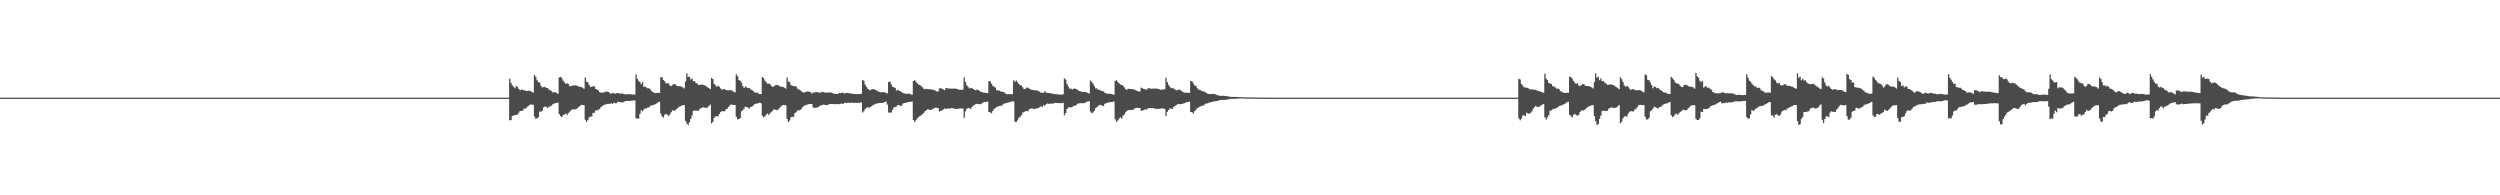<?xml version="1.0" encoding="UTF-8"?>
<svg xmlns="http://www.w3.org/2000/svg" width="1920" height="150">
  <path d="M0 74.999h1v1.000H0zM1 75.000h1v1.000H1zM2 75.000h1v1.000H2zM3 75.000h1v1.000H3zM4 75.000h1v1.000H4zM5 75.000h1v1.000H5zM6 75.000h1v1.000H6zM7 75.000h1v1.000H7zM8 75.000h1v1.000H8zM9 75.000h1v1.000H9zM10 75.000h1v1.000H10zM11 75.000h1v1.000H11zM12 75.000h1v1.000H12zM13 75.000h1v1.000H13zM14 75.000h1v1.000H14zM15 75.000h1v1.000H15zM16 75.000h1v1.000H16zM17 75.000h1v1.000H17zM18 75.000h1v1.000H18zM19 75.000h1v1.000H19zM20 75.000h1v1.000H20zM21 75.000h1v1.000H21zM22 75.000h1v1.000H22zM23 75.000h1v1.000H23zM24 75.000h1v1.000H24zM25 75.000h1v1.000H25zM26 75.000h1v1.000H26zM27 75.000h1v1.000H27zM28 75.000h1v1.000H28zM29 75.000h1v1.000H29zM30 75.000h1v1.000H30zM31 75.000h1v1.000H31zM32 75.000h1v1.000H32zM33 75.000h1v1.000H33zM34 75.000h1v1.000H34zM35 75.000h1v1.000H35zM36 75.000h1v1.000H36zM37 75.000h1v1.000H37zM38 75.000h1v1.000H38zM39 75.000h1v1.000H39zM40 75.000h1v1.000H40zM41 75.000h1v1.000H41zM42 75.000h1v1.000H42zM43 75.000h1v1.000H43zM44 75.000h1v1.000H44zM45 75.000h1v1.000H45zM46 75.000h1v1.000H46zM47 75.000h1v1.000H47zM48 75.000h1v1.000H48zM49 75.000h1v1.000H49zM50 75.000h1v1.000H50zM51 75.000h1v1.000H51zM52 75.000h1v1.000H52zM53 75.000h1v1.000H53zM54 75.000h1v1.000H54zM55 75.000h1v1.000H55zM56 75.000h1v1.000H56zM57 75.000h1v1.000H57zM58 75.000h1v1.000H58zM59 75.000h1v1.000H59zM60 75.000h1v1.000H60zM61 75.000h1v1.000H61zM62 75.000h1v1.000H62zM63 75.000h1v1.000H63zM64 75.000h1v1.000H64zM65 75.000h1v1.000H65zM66 75.000h1v1.000H66zM67 75.000h1v1.000H67zM68 75.000h1v1.000H68zM69 75.000h1v1.000H69zM70 75.000h1v1.000H70zM71 75.000h1v1.000H71zM72 75.000h1v1.000H72zM73 75.000h1v1.000H73zM74 75.000h1v1.000H74zM75 75.000h1v1.000H75zM76 75.000h1v1.000H76zM77 75.000h1v1.000H77zM78 75.000h1v1.000H78zM79 75.000h1v1.000H79zM80 75.000h1v1.000H80zM81 75.000h1v1.000H81zM82 75.000h1v1.000H82zM83 75.000h1v1.000H83zM84 75.000h1v1.000H84zM85 75.000h1v1.000H85zM86 75.000h1v1.000H86zM87 75.000h1v1.000H87zM88 75.000h1v1.000H88zM89 75.000h1v1.000H89zM90 75.000h1v1.000H90zM91 75.000h1v1.000H91zM92 75.000h1v1.000H92zM93 75.000h1v1.000H93zM94 75.000h1v1.000H94zM95 75.000h1v1.000H95zM96 75.000h1v1.000H96zM97 75.000h1v1.000H97zM98 75.000h1v1.000H98zM99 75.000h1v1.000H99zM100 75.000h1v1.000H100zM101 75.000h1v1.000H101zM102 75.000h1v1.000H102zM103 75.000h1v1.000H103zM104 75.000h1v1.000H104zM105 75.000h1v1.000H105zM106 75.000h1v1.000H106zM107 75.000h1v1.000H107zM108 75.000h1v1.000H108zM109 75.000h1v1.000H109zM110 75.000h1v1.000H110zM111 75.000h1v1.000H111zM112 75.000h1v1.000H112zM113 75.000h1v1.000H113zM114 75.000h1v1.000H114zM115 75.000h1v1.000H115zM116 75.000h1v1.000H116zM117 75.000h1v1.000H117zM118 75.000h1v1.000H118zM119 75.000h1v1.000H119zM120 75.000h1v1.000H120zM121 75.000h1v1.000H121zM122 75.000h1v1.000H122zM123 75.000h1v1.000H123zM124 75.000h1v1.000H124zM125 75.000h1v1.000H125zM126 75.000h1v1.000H126zM127 75.000h1v1.000H127zM128 75.000h1v1.000H128zM129 75.000h1v1.000H129zM130 75.000h1v1.000H130zM131 75.000h1v1.000H131zM132 75.000h1v1.000H132zM133 75.000h1v1.000H133zM134 75.000h1v1.000H134zM135 75.000h1v1.000H135zM136 75.000h1v1.000H136zM137 75.000h1v1.000H137zM138 75.000h1v1.000H138zM139 75.000h1v1.000H139zM140 75.000h1v1.000H140zM141 75.000h1v1.000H141zM142 75.000h1v1.000H142zM143 75.000h1v1.000H143zM144 75.000h1v1.000H144zM145 75.000h1v1.000H145zM146 75.000h1v1.000H146zM147 75.000h1v1.000H147zM148 75.000h1v1.000H148zM149 75.000h1v1.000H149zM150 75.000h1v1.000H150zM151 75.000h1v1.000H151zM152 75.000h1v1.000H152zM153 75.000h1v1.000H153zM154 75.000h1v1.000H154zM155 75.000h1v1.000H155zM156 75.000h1v1.000H156zM157 75.000h1v1.000H157zM158 75.000h1v1.000H158zM159 75.000h1v1.000H159zM160 75.000h1v1.000H160zM161 75.000h1v1.000H161zM162 75.000h1v1.000H162zM163 75.000h1v1.000H163zM164 75.000h1v1.000H164zM165 75.000h1v1.000H165zM166 75.000h1v1.000H166zM167 75.000h1v1.000H167zM168 75.000h1v1.000H168zM169 75.000h1v1.000H169zM170 75.000h1v1.000H170zM171 75.000h1v1.000H171zM172 75.000h1v1.000H172zM173 75.000h1v1.000H173zM174 75.000h1v1.000H174zM175 75.000h1v1.000H175zM176 75.000h1v1.000H176zM177 75.000h1v1.000H177zM178 75.000h1v1.000H178zM179 75.000h1v1.000H179zM180 75.000h1v1.000H180zM181 75.000h1v1.000H181zM182 75.000h1v1.000H182zM183 75.000h1v1.000H183zM184 75.000h1v1.000H184zM185 75.000h1v1.000H185zM186 75.000h1v1.000H186zM187 75.000h1v1.000H187zM188 75.000h1v1.000H188zM189 75.000h1v1.000H189zM190 75.000h1v1.000H190zM191 75.000h1v1.000H191zM192 75.000h1v1.000H192zM193 75.000h1v1.000H193zM194 75.000h1v1.000H194zM195 75.000h1v1.000H195zM196 75.000h1v1.000H196zM197 75.000h1v1.000H197zM198 75.000h1v1.000H198zM199 75.000h1v1.000H199zM200 75.000h1v1.000H200zM201 75.000h1v1.000H201zM202 75.000h1v1.000H202zM203 75.000h1v1.000H203zM204 75.000h1v1.000H204zM205 75.000h1v1.000H205zM206 75.000h1v1.000H206zM207 75.000h1v1.000H207zM208 75.000h1v1.000H208zM209 75.000h1v1.000H209zM210 75.000h1v1.000H210zM211 75.000h1v1.000H211zM212 75.000h1v1.000H212zM213 75.000h1v1.000H213zM214 75.000h1v1.000H214zM215 75.000h1v1.000H215zM216 75.000h1v1.000H216zM217 75.000h1v1.000H217zM218 75.000h1v1.000H218zM219 75.000h1v1.000H219zM220 75.000h1v1.000H220zM221 75.000h1v1.000H221zM222 75.000h1v1.000H222zM223 75.000h1v1.000H223zM224 75.000h1v1.000H224zM225 75.000h1v1.000H225zM226 75.000h1v1.000H226zM227 75.000h1v1.000H227zM228 75.000h1v1.000H228zM229 75.000h1v1.000H229zM230 75.000h1v1.000H230zM231 75.000h1v1.000H231zM232 75.000h1v1.000H232zM233 75.000h1v1.000H233zM234 75.000h1v1.000H234zM235 75.000h1v1.000H235zM236 75.000h1v1.000H236zM237 75.000h1v1.000H237zM238 75.000h1v1.000H238zM239 75.000h1v1.000H239zM240 75.000h1v1.000H240zM241 75.000h1v1.000H241zM242 75.000h1v1.000H242zM243 75.000h1v1.000H243zM244 75.000h1v1.000H244zM245 75.000h1v1.000H245zM246 75.000h1v1.000H246zM247 75.000h1v1.000H247zM248 75.000h1v1.000H248zM249 75.000h1v1.000H249zM250 75.000h1v1.000H250zM251 75.000h1v1.000H251zM252 75.000h1v1.000H252zM253 75.000h1v1.000H253zM254 75.000h1v1.000H254zM255 75.000h1v1.000H255zM256 75.000h1v1.000H256zM257 75.000h1v1.000H257zM258 75.000h1v1.000H258zM259 75.000h1v1.000H259zM260 75.000h1v1.000H260zM261 75.000h1v1.000H261zM262 75.000h1v1.000H262zM263 75.000h1v1.000H263zM264 75.000h1v1.000H264zM265 75.000h1v1.000H265zM266 75.000h1v1.000H266zM267 75.000h1v1.000H267zM268 75.000h1v1.000H268zM269 75.000h1v1.000H269zM270 75.000h1v1.000H270zM271 75.000h1v1.000H271zM272 75.000h1v1.000H272zM273 75.000h1v1.000H273zM274 75.000h1v1.000H274zM275 75.000h1v1.000H275zM276 75.000h1v1.000H276zM277 75.000h1v1.000H277zM278 75.000h1v1.000H278zM279 75.000h1v1.000H279zM280 75.000h1v1.000H280zM281 75.000h1v1.000H281zM282 75.000h1v1.000H282zM283 75.000h1v1.000H283zM284 75.000h1v1.000H284zM285 75.000h1v1.000H285zM286 75.000h1v1.000H286zM287 75.000h1v1.000H287zM288 75.000h1v1.000H288zM289 75.000h1v1.000H289zM290 75.000h1v1.000H290zM291 75.000h1v1.000H291zM292 75.000h1v1.000H292zM293 75.000h1v1.000H293zM294 75.000h1v1.000H294zM295 75.000h1v1.000H295zM296 75.000h1v1.000H296zM297 75.000h1v1.000H297zM298 75.000h1v1.000H298zM299 75.000h1v1.000H299zM300 75.000h1v1.000H300zM301 75.000h1v1.000H301zM302 75.000h1v1.000H302zM303 75.000h1v1.000H303zM304 75.000h1v1.000H304zM305 75.000h1v1.000H305zM306 75.000h1v1.000H306zM307 75.000h1v1.000H307zM308 75.000h1v1.000H308zM309 75.000h1v1.000H309zM310 75.000h1v1.000H310zM311 75.000h1v1.000H311zM312 75.000h1v1.000H312zM313 75.000h1v1.000H313zM314 75.000h1v1.000H314zM315 75.000h1v1.000H315zM316 75.000h1v1.000H316zM317 75.000h1v1.000H317zM318 75.000h1v1.000H318zM319 75.000h1v1.000H319zM320 75.000h1v1.000H320zM321 75.000h1v1.000H321zM322 75.000h1v1.000H322zM323 75.000h1v1.000H323zM324 75.000h1v1.000H324zM325 75.000h1v1.000H325zM326 75.000h1v1.000H326zM327 75.000h1v1.000H327zM328 75.000h1v1.000H328zM329 75.000h1v1.000H329zM330 75.000h1v1.000H330zM331 75.000h1v1.000H331zM332 75.000h1v1.000H332zM333 75.000h1v1.000H333zM334 75.000h1v1.000H334zM335 75.000h1v1.000H335zM336 75.000h1v1.000H336zM337 75.000h1v1.000H337zM338 75.000h1v1.000H338zM339 75.000h1v1.000H339zM340 75.000h1v1.000H340zM341 75.000h1v1.000H341zM342 75.000h1v1.000H342zM343 75.000h1v1.000H343zM344 75.000h1v1.000H344zM345 75.000h1v1.000H345zM346 75.000h1v1.000H346zM347 75.000h1v1.000H347zM348 75.000h1v1.000H348zM349 75.000h1v1.000H349zM350 75.000h1v1.000H350zM351 75.000h1v1.000H351zM352 75.000h1v1.000H352zM353 75.000h1v1.000H353zM354 75.000h1v1.000H354zM355 75.000h1v1.000H355zM356 75.000h1v1.000H356zM357 75.000h1v1.000H357zM358 75.000h1v1.000H358zM359 75.000h1v1.000H359zM360 75.000h1v1.000H360zM361 75.000h1v1.000H361zM362 75.000h1v1.000H362zM363 75.000h1v1.000H363zM364 75.000h1v1.000H364zM365 75.000h1v1.000H365zM366 75.000h1v1.000H366zM367 75.000h1v1.000H367zM368 75.000h1v1.000H368zM369 75.000h1v1.000H369zM370 75.000h1v1.000H370zM371 75.000h1v1.000H371zM372 75.000h1v1.000H372zM373 75.000h1v1.000H373zM374 75.000h1v1.000H374zM375 75.000h1v1.000H375zM376 75.000h1v1.000H376zM377 75.000h1v1.000H377zM378 75.000h1v1.000H378zM379 75.000h1v1.000H379zM380 75.000h1v1.000H380zM381 75.000h1v1.000H381zM382 75.000h1v1.000H382zM383 75.000h1v1.000H383zM384 75.000h1v1.000H384zM385 75.000h1v1.000H385zM386 75.000h1v1.000H386zM387 75.000h1v1.000H387zM388 75.000h1v1.000H388zM389 75.000h1v1.000H389zM390 74.983h1v1.000H390zM391 60.480h1v31.938H391zM392 63.626h1v28.639H392zM393 65.596h1v23.453H393zM394 66.611h1v22.108H394zM395 67.665h1v20.641H395zM396 66.068h1v22.198H396zM397 66.924h1v20.979H397zM398 68.298h1v18.246H398zM399 69.343h1v15.923H399zM400 68.711h1v16.461H400zM401 68.948h1v15.961H401zM402 69.352h1v14.098H402zM403 69.587h1v13.750H403zM404 69.825h1v12.824H404zM405 69.741h1v11.852H405zM406 69.695h1v11.122H406zM407 69.919h1v10.252H407zM408 70.573h1v9.804H408zM409 71.177h1v9.285H409zM410 57.492h1v32.034H410zM411 59.012h1v32.350H411zM412 61.611h1v29.191H412zM413 63.008h1v27.111H413zM414 63.427h1v22.231H414zM415 65.903h1v19.916H415zM416 67.193h1v17.791H416zM417 66.824h1v15.723H417zM418 66.738h1v15.156H418zM419 67.476h1v14.531H419zM420 67.595h1v15.328H420zM421 68.669h1v13.327H421zM422 69.262h1v12.463H422zM423 70.047h1v11.111H423zM424 70.991h1v9.198H424zM425 70.771h1v8.828H425zM426 70.807h1v8.348H426zM427 71.352h1v7.680H427zM428 72.159h1v6.610H428zM429 59.453h1v28.184H429zM430 58.993h1v30.193H430zM431 59.989h1v30.010H431zM432 61.985h1v26.451H432zM433 63.174h1v24.832H433zM434 64.406h1v22.747H434zM435 63.875h1v24.491H435zM436 64.581h1v22.309H436zM437 66.191h1v19.652H437zM438 66.107h1v18.752H438zM439 65.731h1v18.324H439zM440 65.637h1v18.340H440zM441 65.533h1v18.547H441zM442 65.554h1v18.337H442zM443 65.960h1v17.136H443zM444 66.563h1v15.584H444zM445 66.615h1v14.739H445zM446 66.891h1v13.656H446zM447 67.363h1v13.303H447zM448 68.118h1v12.627H448zM449 59.512h1v32.458H449zM450 62.731h1v30.933H450zM451 63.213h1v29.040H451zM452 65.239h1v24.849H452zM453 66.835h1v22.717H453zM454 66.585h1v22.925H454zM455 66.277h1v20.421H455zM456 66.359h1v20.249H456zM457 68.198h1v16.712H457zM458 68.741h1v16.017H458zM459 69.324h1v14.934H459zM460 70.766h1v12.942H460zM461 71.118h1v11.241H461zM462 71.125h1v10.450H462zM463 71.105h1v9.698H463zM464 70.556h1v9.856H464zM465 70.409h1v9.742H465zM466 70.379h1v9.396H466zM467 70.675h1v9.120H467zM468 71.554h1v8.155H468zM469 71.905h1v7.417H469zM470 71.261h1v8.515H470zM471 71.678h1v7.126H471zM472 71.875h1v7.428H472zM473 71.599h1v7.663H473zM474 71.400h1v6.786H474zM475 71.653h1v6.597H475zM476 71.940h1v6.485H476zM477 71.822h1v6.872H477zM478 71.936h1v6.585H478zM479 72.312h1v5.710H479zM480 72.588h1v5.029H480zM481 72.313h1v5.179H481zM482 72.291h1v5.213H482zM483 72.348h1v5.186H483zM484 72.395h1v5.024H484zM485 72.493h1v4.851H485zM486 72.529h1v4.615H486zM487 72.648h1v4.435H487zM488 57.193h1v33.579H488zM489 60.467h1v30.683H489zM490 62.096h1v28.999H490zM491 63.026h1v24.465H491zM492 64.726h1v19.970H492zM493 63.002h1v22.436H493zM494 66.698h1v17.302H494zM495 66.428h1v16.859H495zM496 67.288h1v15.925H496zM497 67.813h1v14.821H497zM498 67.830h1v14.650H498zM499 68.642h1v12.635H499zM500 69.983h1v10.955H500zM501 70.639h1v10.179H501zM502 71.364h1v8.906H502zM503 71.463h1v8.578H503zM504 71.439h1v7.847H504zM505 71.212h1v7.214H505zM506 71.253h1v6.915H506zM507 59.392h1v27.955H507zM508 59.291h1v30.111H508zM509 61.488h1v28.843H509zM510 62.306h1v25.788H510zM511 64.102h1v23.408H511zM512 63.844h1v24.124H512zM513 64.033h1v24.994H513zM514 65.802h1v22.092H514zM515 66.130h1v20.031H515zM516 65.358h1v19.385H516zM517 64.501h1v20.457H517zM518 64.674h1v20.223H518zM519 65.678h1v18.095H519zM520 66.126h1v16.920H520zM521 66.174h1v15.877H521zM522 66.291h1v15.255H522zM523 66.537h1v14.647H523zM524 67.198h1v13.580H524zM525 67.890h1v12.821H525zM526 62.741h1v30.119H526zM527 56.385h1v38.373H527zM528 59.085h1v36.955H528zM529 58.919h1v35.081H529zM530 61.040h1v30.235H530zM531 60.256h1v28.481H531zM532 62.396h1v22.827H532zM533 62.303h1v22.430H533zM534 63.755h1v21.448H534zM535 64.162h1v20.748H535zM536 65.268h1v19.807H536zM537 65.146h1v18.426H537zM538 64.986h1v18.059H538zM539 64.896h1v17.605H539zM540 65.313h1v17.141H540zM541 65.608h1v17.214H541zM542 66.419h1v16.292H542zM543 66.999h1v15.611H543zM544 67.631h1v13.736H544zM545 68.474h1v11.923H545zM546 59.687h1v35.066H546zM547 60.733h1v32.914H547zM548 64.402h1v26.115H548zM549 65.550h1v23.868H549zM550 66.608h1v22.619H550zM551 65.838h1v23.648H551zM552 66.718h1v20.783H552zM553 67.947h1v18.103H553zM554 68.920h1v16.327H554zM555 68.543h1v16.961H555zM556 68.396h1v17.132H556zM557 69.082h1v14.998H557zM558 69.347h1v14.195H558zM559 69.487h1v12.614H559zM560 69.196h1v11.809H560zM561 69.294h1v11.002H561zM562 69.783h1v10.660H562zM563 70.438h1v10.277H563zM564 70.942h1v9.696H564zM565 57.130h1v32.539H565zM566 58.445h1v33.266H566zM567 61.369h1v30.147H567zM568 62.093h1v28.508H568zM569 63.335h1v22.157H569zM570 66.046h1v18.584H570zM571 67.544h1v15.750H571zM572 66.389h1v15.440H572zM573 67.101h1v15.175H573zM574 67.707h1v14.970H574zM575 67.579h1v15.860H575zM576 68.705h1v13.466H576zM577 69.070h1v12.862H577zM578 69.898h1v11.171H578zM579 70.996h1v9.083H579zM580 71.004h1v8.664H580zM581 71.084h1v8.400H581zM582 71.844h1v7.376H582zM583 72.265h1v6.555H583zM584 72.294h1v7.055H584zM585 59.121h1v29.841H585zM586 60.077h1v29.987H586zM587 61.954h1v27.390H587zM588 63.198h1v24.709H588zM589 64.321h1v22.899H589zM590 64.198h1v24.150H590zM591 64.670h1v22.263H591zM592 66.041h1v19.919H592zM593 66.815h1v18.180H593zM594 66.195h1v17.595H594zM595 65.427h1v18.955H595zM596 65.204h1v19.426H596zM597 65.372h1v18.820H597zM598 65.959h1v17.364H598zM599 66.625h1v15.366H599zM600 66.554h1v14.618H600zM601 66.772h1v13.811H601zM602 67.364h1v13.369H602zM603 68.014h1v12.764H603zM604 59.514h1v31.824H604zM605 62.740h1v30.974H605zM606 63.100h1v29.492H606zM607 65.358h1v24.651H607zM608 65.752h1v23.958H608zM609 66.178h1v23.634H609zM610 66.177h1v20.693H610zM611 66.400h1v19.757H611zM612 68.040h1v16.729H612zM613 68.609h1v16.210H613zM614 69.192h1v15.322H614zM615 70.156h1v13.480H615zM616 70.705h1v11.540H616zM617 71.208h1v10.167H617zM618 70.729h1v10.035H618zM619 70.289h1v10.229H619zM620 70.237h1v9.923H620zM621 70.347h1v9.563H621zM622 70.778h1v9.121H622zM623 71.922h1v7.952H623zM624 70.916h1v11.537H624zM625 71.148h1v11.839H625zM626 70.716h1v11.958H626zM627 70.884h1v11.711H627zM628 70.763h1v11.562H628zM629 71.363h1v9.955H629zM630 70.931h1v10.021H630zM631 70.550h1v10.156H631zM632 70.809h1v9.477H632zM633 71.066h1v9.446H633zM634 71.225h1v9.449H634zM635 71.137h1v9.481H635zM636 71.071h1v9.102H636zM637 70.969h1v8.890H637zM638 71.171h1v8.627H638zM639 71.592h1v8.276H639zM640 71.939h1v8.011H640zM641 72.160h1v7.867H641zM642 72.083h1v7.881H642zM643 72.170h1v7.776H643zM644 71.279h1v8.763H644zM645 71.549h1v8.175H645zM646 71.206h1v8.361H646zM647 71.204h1v8.667H647zM648 71.811h1v7.105H648zM649 71.437h1v7.491H649zM650 71.362h1v7.692H650zM651 71.509h1v7.246H651zM652 71.604h1v7.522H652zM653 71.799h1v7.111H653zM654 72.010h1v6.834H654zM655 72.159h1v6.831H655zM656 72.197h1v6.789H656zM657 72.286h1v6.668H657zM658 72.282h1v6.731H658zM659 72.263h1v6.718H659zM660 72.212h1v6.594H660zM661 72.061h1v6.582H661zM662 61.445h1v24.983H662zM663 62.060h1v23.304H663zM664 65.012h1v18.648H664zM665 66.684h1v15.999H665zM666 68.164h1v14.121H666zM667 68.903h1v13.923H667zM668 69.284h1v12.796H668zM669 68.603h1v13.118H669zM670 68.386h1v12.297H670zM671 68.544h1v11.703H671zM672 69.108h1v10.574H672zM673 69.664h1v9.894H673zM674 70.210h1v9.096H674zM675 70.646h1v8.453H675zM676 70.899h1v8.206H676zM677 70.813h1v8.303H677zM678 70.712h1v8.064H678zM679 70.907h1v7.459H679zM680 71.427h1v6.494H680zM681 71.799h1v8.556H681zM682 62.837h1v23.607H682zM683 62.873h1v23.636H683zM684 64.729h1v21.665H684zM685 66.600h1v17.773H685zM686 67.007h1v15.608H686zM687 67.487h1v14.666H687zM688 69.542h1v12.324H688zM689 68.964h1v11.648H689zM690 69.665h1v11.101H690zM691 70.026h1v11.303H691zM692 70.719h1v10.430H692zM693 71.500h1v8.088H693zM694 71.677h1v7.402H694zM695 72.017h1v6.966H695zM696 72.023h1v6.651H696zM697 71.887h1v6.491H697zM698 71.978h1v6.282H698zM699 72.404h1v5.801H699zM700 72.825h1v5.172H700zM701 62.210h1v29.935H701zM702 61.555h1v32.119H702zM703 62.874h1v29.374H703zM704 64.020h1v26.957H704zM705 64.866h1v25.037H705zM706 65.328h1v23.741H706zM707 66.092h1v22.492H707zM708 67.061h1v20.640H708zM709 68.167h1v18.467H709zM710 68.557h1v16.789H710zM711 68.139h1v16.509H711zM712 68.460h1v15.425H712zM713 68.503h1v15.727H713zM714 68.536h1v15.939H714zM715 68.852h1v15.370H715zM716 68.829h1v14.732H716zM717 69.217h1v13.880H717zM718 69.740h1v12.963H718zM719 70.265h1v12.517H719zM720 70.280h1v12.756H720zM721 67.914h1v17.679H721zM722 67.675h1v17.608H722zM723 68.145h1v16.650H723zM724 68.709h1v15.290H724zM725 69.264h1v14.022H725zM726 67.502h1v16.299H726zM727 67.835h1v15.525H727zM728 67.934h1v15.467H728zM729 68.018h1v15.337H729zM730 68.095h1v14.878H730zM731 68.148h1v14.927H731zM732 67.992h1v15.428H732zM733 68.039h1v15.517H733zM734 68.217h1v15.469H734zM735 68.411h1v15.185H735zM736 68.921h1v14.498H736zM737 68.919h1v14.288H737zM738 68.972h1v14.274H738zM739 68.813h1v14.644H739zM740 59.497h1v30.966H740zM741 62.906h1v22.673H741zM742 65.481h1v18.067H742zM743 66.681h1v16.311H743zM744 67.928h1v15.151H744zM745 67.470h1v16.301H745zM746 67.732h1v14.429H746zM747 68.339h1v12.761H747zM748 69.143h1v11.421H748zM749 69.333h1v10.597H749zM750 68.708h1v11.058H750zM751 69.178h1v10.802H751zM752 69.924h1v10.136H752zM753 70.626h1v9.234H753zM754 70.881h1v8.191H754zM755 71.111h1v7.378H755zM756 71.209h1v7.057H756zM757 71.386h1v6.803H757zM758 71.514h1v6.528H758zM759 62.379h1v23.650H759zM760 62.365h1v24.021H760zM761 64.190h1v22.786H761zM762 65.969h1v19.267H762zM763 66.485h1v17.190H763zM764 67.277h1v15.666H764zM765 69.305h1v12.775H765zM766 69.476h1v12.398H766zM767 69.508h1v11.839H767zM768 70.204h1v10.976H768zM769 70.472h1v10.702H769zM770 70.543h1v9.377H770zM771 71.112h1v8.306H771zM772 71.978h1v7.325H772zM773 72.374h1v6.630H773zM774 72.241h1v6.436H774zM775 72.341h1v6.065H775zM776 72.360h1v5.705H776zM777 72.285h1v5.485H777zM778 61.701h1v16.182H778zM779 62.942h1v30.545H779zM780 61.757h1v31.954H780zM781 63.101h1v29.317H781zM782 64.529h1v25.932H782zM783 65.418h1v24.244H783zM784 65.568h1v22.830H784zM785 66.998h1v19.520H785zM786 68.470h1v17.434H786zM787 68.297h1v17.154H787zM788 67.186h1v18.018H788zM789 67.360h1v18.163H789zM790 68.086h1v15.835H790zM791 68.593h1v14.810H791zM792 68.988h1v14.349H792zM793 69.118h1v14.337H793zM794 69.386h1v14.437H794zM795 69.314h1v14.137H795zM796 69.528h1v13.775H796zM797 69.923h1v12.917H797zM798 70.402h1v12.015H798zM799 71.284h1v10.327H799zM800 71.216h1v10.870H800zM801 71.287h1v9.364H801zM802 70.114h1v11.128H802zM803 71.128h1v8.854H803zM804 71.303h1v8.231H804zM805 71.379h1v8.484H805zM806 71.580h1v7.916H806zM807 71.789h1v7.850H807zM808 71.879h1v7.732H808zM809 72.304h1v6.979H809zM810 72.260h1v6.717H810zM811 72.352h1v6.826H811zM812 72.462h1v6.654H812zM813 72.607h1v6.594H813zM814 72.638h1v6.603H814zM815 72.663h1v6.543H815zM816 72.392h1v6.630H816zM817 60.176h1v28.340H817zM818 61.110h1v25.669H818zM819 64.652h1v19.052H819zM820 66.438h1v16.077H820zM821 68.140h1v14.141H821zM822 67.941h1v14.714H822zM823 68.773h1v13.410H823zM824 68.099h1v13.223H824zM825 68.000h1v13.264H825zM826 68.382h1v12.409H826zM827 68.952h1v10.732H827zM828 69.743h1v9.727H828zM829 70.000h1v9.229H829zM830 70.394h1v8.853H830zM831 70.731h1v8.516H831zM832 70.560h1v8.689H832zM833 70.703h1v8.127H833zM834 70.879h1v7.348H834zM835 71.437h1v6.452H835zM836 71.889h1v5.839H836zM837 61.825h1v23.835H837zM838 62.921h1v23.962H838zM839 64.289h1v22.097H839zM840 66.141h1v18.882H840zM841 67.905h1v15.078H841zM842 67.949h1v14.339H842zM843 69.057h1v12.151H843zM844 68.755h1v11.803H844zM845 69.711h1v11.005H845zM846 69.872h1v11.272H846zM847 70.184h1v11.338H847zM848 71.260h1v8.455H848zM849 71.622h1v7.656H849zM850 72.033h1v6.892H850zM851 72.028h1v6.625H851zM852 71.823h1v6.648H852zM853 72.179h1v6.217H853zM854 72.521h1v5.724H854zM855 72.773h1v5.154H855zM856 62.221h1v29.352H856zM857 61.582h1v32.038H857zM858 62.971h1v29.532H858zM859 64.007h1v27.021H859zM860 64.856h1v25.303H860zM861 65.270h1v25.816H861zM862 65.746h1v23.171H862zM863 67.077h1v20.817H863zM864 68.443h1v17.803H864zM865 69.035h1v16.082H865zM866 68.066h1v16.565H866zM867 68.354h1v16.025H867zM868 68.286h1v16.368H868zM869 68.469h1v15.947H869zM870 68.691h1v15.381H870zM871 68.765h1v14.552H871zM872 69.467h1v13.365H872zM873 69.935h1v12.897H873zM874 70.273h1v12.737H874zM875 70.199h1v12.788H875zM876 67.283h1v17.788H876zM877 67.846h1v17.000H877zM878 68.381h1v16.244H878zM879 68.556h1v15.215H879zM880 68.979h1v15.300H880zM881 67.950h1v15.416H881zM882 67.761h1v15.212H882zM883 67.973h1v15.086H883zM884 68.171h1v14.862H884zM885 68.033h1v14.972H885zM886 68.071h1v15.261H886zM887 67.993h1v15.591H887zM888 68.032h1v15.627H888zM889 68.341h1v15.186H889zM890 68.609h1v15.033H890zM891 69.020h1v14.294H891zM892 68.700h1v14.563H892zM893 68.711h1v14.637H893zM894 68.591h1v15.004H894zM895 59.688h1v29.363H895zM896 63.111h1v22.821H896zM897 65.169h1v19.386H897zM898 66.705h1v16.549H898zM899 67.742h1v15.761H899zM900 67.658h1v15.958H900zM901 68.120h1v13.904H901zM902 68.822h1v12.469H902zM903 69.408h1v11.184H903zM904 69.239h1v10.782H904zM905 68.590h1v11.325H905zM906 69.166h1v10.875H906zM907 69.906h1v10.042H907zM908 70.658h1v8.984H908zM909 70.990h1v8.270H909zM910 71.196h1v7.645H910zM911 71.093h1v7.336H911zM912 71.224h1v7.038H912zM913 71.363h1v6.731H913zM914 62.232h1v23.720H914zM915 62.371h1v23.866H915zM916 64.092h1v22.988H916zM917 65.598h1v19.731H917zM918 65.971h1v18.378H918zM919 67.745h1v15.241H919zM920 68.816h1v13.817H920zM921 69.084h1v12.821H921zM922 69.508h1v11.990H922zM923 70.128h1v10.891H923zM924 70.232h1v10.847H924zM925 70.565h1v9.213H925zM926 71.415h1v8.075H926zM927 71.972h1v7.382H927zM928 72.266h1v6.608H928zM929 72.236h1v6.360H929zM930 72.225h1v6.206H930zM931 72.113h1v5.905H931zM932 72.103h1v5.733H932zM933 72.483h1v5.338H933zM934 72.919h1v4.720H934zM935 73.246h1v4.154H935zM936 73.481h1v3.506H936zM937 73.623h1v3.149H937zM938 73.600h1v3.139H938zM939 73.549h1v3.195H939zM940 73.601h1v3.152H940zM941 73.753h1v2.916H941zM942 73.915h1v2.569H942zM943 74.073h1v2.165H943zM944 74.258h1v1.743H944zM945 74.389h1v1.500H945zM946 74.437h1v1.441H946zM947 74.415h1v1.470H947zM948 74.424h1v1.432H948zM949 74.453h1v1.328H949zM950 74.482h1v1.204H950zM951 74.528h1v1.077H951zM952 74.622h1v1.000H952zM953 74.662h1v1.000H953zM954 74.690h1v1.000H954zM955 74.729h1v1.000H955zM956 74.770h1v1.000H956zM957 74.803h1v1.000H957zM958 74.808h1v1.000H958zM959 74.813h1v1.000H959zM960 74.799h1v1.000H960zM961 74.807h1v1.000H961zM962 74.834h1v1.000H962zM963 74.862h1v1.000H963zM964 74.903h1v1.000H964zM965 74.923h1v1.000H965zM966 74.936h1v1.000H966zM967 74.943h1v1.000H967zM968 74.940h1v1.000H968zM969 74.940h1v1.000H969zM970 74.943h1v1.000H970zM971 74.956h1v1.000H971zM972 74.968h1v1.000H972zM973 74.976h1v1.000H973zM974 74.984h1v1.000H974zM975 74.986h1v1.000H975zM976 74.987h1v1.000H976zM977 74.988h1v1.000H977zM978 74.990h1v1.000H978zM979 74.993h1v1.000H979zM980 74.994h1v1.000H980zM981 74.996h1v1.000H981zM982 74.997h1v1.000H982zM983 74.998h1v1.000H983zM984 74.998h1v1.000H984zM985 74.999h1v1.000H985zM986 74.999h1v1.000H986zM987 74.999h1v1.000H987zM988 74.999h1v1.000H988zM989 75.000h1v1.000H989zM990 75.000h1v1.000H990zM991 75.000h1v1.000H991zM992 75.000h1v1.000H992zM993 75.000h1v1.000H993zM994 75.000h1v1.000H994zM995 75.000h1v1.000H995zM996 75.000h1v1.000H996zM997 75.000h1v1.000H997zM998 75.000h1v1.000H998zM999 75.000h1v1.000H999zM1000 75.000h1v1.000H1000zM1001 75.000h1v1.000H1001zM1002 75.000h1v1.000H1002zM1003 75.000h1v1.000H1003zM1004 75.000h1v1.000H1004zM1005 75.000h1v1.000H1005zM1006 75.000h1v1.000H1006zM1007 75.000h1v1.000H1007zM1008 75.000h1v1.000H1008zM1009 75.000h1v1.000H1009zM1010 75.000h1v1.000H1010zM1011 75.000h1v1.000H1011zM1012 75.000h1v1.000H1012zM1013 75.000h1v1.000H1013zM1014 75.000h1v1.000H1014zM1015 75.000h1v1.000H1015zM1016 75.000h1v1.000H1016zM1017 75.000h1v1.000H1017zM1018 75.000h1v1.000H1018zM1019 75.000h1v1.000H1019zM1020 75.000h1v1.000H1020zM1021 75.000h1v1.000H1021zM1022 75.000h1v1.000H1022zM1023 75.000h1v1.000H1023zM1024 75.000h1v1.000H1024zM1025 75.000h1v1.000H1025zM1026 75.000h1v1.000H1026zM1027 75.000h1v1.000H1027zM1028 75.000h1v1.000H1028zM1029 75.000h1v1.000H1029zM1030 75.000h1v1.000H1030zM1031 75.000h1v1.000H1031zM1032 75.000h1v1.000H1032zM1033 75.000h1v1.000H1033zM1034 75.000h1v1.000H1034zM1035 75.000h1v1.000H1035zM1036 75.000h1v1.000H1036zM1037 75.000h1v1.000H1037zM1038 75.000h1v1.000H1038zM1039 75.000h1v1.000H1039zM1040 75.000h1v1.000H1040zM1041 75.000h1v1.000H1041zM1042 75.000h1v1.000H1042zM1043 75.000h1v1.000H1043zM1044 75.000h1v1.000H1044zM1045 75.000h1v1.000H1045zM1046 75.000h1v1.000H1046zM1047 75.000h1v1.000H1047zM1048 75.000h1v1.000H1048zM1049 75.000h1v1.000H1049zM1050 75.000h1v1.000H1050zM1051 75.000h1v1.000H1051zM1052 75.000h1v1.000H1052zM1053 75.000h1v1.000H1053zM1054 75.000h1v1.000H1054zM1055 75.000h1v1.000H1055zM1056 75.000h1v1.000H1056zM1057 75.000h1v1.000H1057zM1058 75.000h1v1.000H1058zM1059 75.000h1v1.000H1059zM1060 75.000h1v1.000H1060zM1061 75.000h1v1.000H1061zM1062 75.000h1v1.000H1062zM1063 75.000h1v1.000H1063zM1064 75.000h1v1.000H1064zM1065 75.000h1v1.000H1065zM1066 75.000h1v1.000H1066zM1067 75.000h1v1.000H1067zM1068 75.000h1v1.000H1068zM1069 75.000h1v1.000H1069zM1070 75.000h1v1.000H1070zM1071 75.000h1v1.000H1071zM1072 75.000h1v1.000H1072zM1073 75.000h1v1.000H1073zM1074 75.000h1v1.000H1074zM1075 75.000h1v1.000H1075zM1076 75.000h1v1.000H1076zM1077 75.000h1v1.000H1077zM1078 75.000h1v1.000H1078zM1079 75.000h1v1.000H1079zM1080 75.000h1v1.000H1080zM1081 75.000h1v1.000H1081zM1082 75.000h1v1.000H1082zM1083 75.000h1v1.000H1083zM1084 75.000h1v1.000H1084zM1085 75.000h1v1.000H1085zM1086 75.000h1v1.000H1086zM1087 75.000h1v1.000H1087zM1088 75.000h1v1.000H1088zM1089 75.000h1v1.000H1089zM1090 75.000h1v1.000H1090zM1091 75.000h1v1.000H1091zM1092 75.000h1v1.000H1092zM1093 75.000h1v1.000H1093zM1094 75.000h1v1.000H1094zM1095 75.000h1v1.000H1095zM1096 75.000h1v1.000H1096zM1097 75.000h1v1.000H1097zM1098 75.000h1v1.000H1098zM1099 75.000h1v1.000H1099zM1100 75.000h1v1.000H1100zM1101 75.000h1v1.000H1101zM1102 75.000h1v1.000H1102zM1103 75.000h1v1.000H1103zM1104 75.000h1v1.000H1104zM1105 75.000h1v1.000H1105zM1106 75.000h1v1.000H1106zM1107 75.000h1v1.000H1107zM1108 75.000h1v1.000H1108zM1109 75.000h1v1.000H1109zM1110 75.000h1v1.000H1110zM1111 75.000h1v1.000H1111zM1112 75.000h1v1.000H1112zM1113 75.000h1v1.000H1113zM1114 75.000h1v1.000H1114zM1115 75.000h1v1.000H1115zM1116 75.000h1v1.000H1116zM1117 75.000h1v1.000H1117zM1118 75.000h1v1.000H1118zM1119 75.000h1v1.000H1119zM1120 75.000h1v1.000H1120zM1121 75.000h1v1.000H1121zM1122 75.000h1v1.000H1122zM1123 75.000h1v1.000H1123zM1124 75.000h1v1.000H1124zM1125 75.000h1v1.000H1125zM1126 75.000h1v1.000H1126zM1127 75.000h1v1.000H1127zM1128 75.000h1v1.000H1128zM1129 75.000h1v1.000H1129zM1130 75.000h1v1.000H1130zM1131 75.000h1v1.000H1131zM1132 75.000h1v1.000H1132zM1133 75.000h1v1.000H1133zM1134 75.000h1v1.000H1134zM1135 75.000h1v1.000H1135zM1136 75.000h1v1.000H1136zM1137 75.000h1v1.000H1137zM1138 75.000h1v1.000H1138zM1139 75.000h1v1.000H1139zM1140 75.000h1v1.000H1140zM1141 75.000h1v1.000H1141zM1142 75.000h1v1.000H1142zM1143 75.000h1v1.000H1143zM1144 75.000h1v1.000H1144zM1145 75.000h1v1.000H1145zM1146 75.000h1v1.000H1146zM1147 75.000h1v1.000H1147zM1148 75.000h1v1.000H1148zM1149 75.000h1v1.000H1149zM1150 75.000h1v1.000H1150zM1151 75.000h1v1.000H1151zM1152 75.000h1v1.000H1152zM1153 75.000h1v1.000H1153zM1154 75.000h1v1.000H1154zM1155 75.000h1v1.000H1155zM1156 75.000h1v1.000H1156zM1157 75.000h1v1.000H1157zM1158 75.000h1v1.000H1158zM1159 75.000h1v1.000H1159zM1160 75.000h1v1.000H1160zM1161 75.000h1v1.000H1161zM1162 75.000h1v1.000H1162zM1163 75.000h1v1.000H1163zM1164 75.000h1v1.000H1164zM1165 75.000h1v1.000H1165zM1166 60.480h1v30.412H1166zM1167 61.070h1v31.345H1167zM1168 64.490h1v26.704H1168zM1169 65.818h1v22.918H1169zM1170 67.016h1v21.651H1170zM1171 67.232h1v21.889H1171zM1172 67.305h1v19.303H1172zM1173 67.547h1v19.650H1173zM1174 68.472h1v18.867H1174zM1175 68.741h1v17.995H1175zM1176 68.448h1v17.126H1176zM1177 68.856h1v14.778H1177zM1178 68.861h1v13.330H1178zM1179 69.081h1v12.198H1179zM1180 69.677h1v12.436H1180zM1181 69.764h1v12.428H1181zM1182 70.181h1v11.544H1182zM1183 70.495h1v10.522H1183zM1184 70.916h1v9.437H1184zM1185 71.235h1v8.570H1185zM1186 56.619h1v33.489H1186zM1187 60.292h1v31.494H1187zM1188 61.506h1v28.532H1188zM1189 63.745h1v24.676H1189zM1190 64.167h1v20.834H1190zM1191 64.515h1v20.253H1191zM1192 66.260h1v17.682H1192zM1193 66.402h1v17.136H1193zM1194 67.074h1v16.212H1194zM1195 68.113h1v14.779H1195zM1196 67.942h1v14.498H1196zM1197 68.609h1v12.766H1197zM1198 69.992h1v11.091H1198zM1199 70.522h1v10.364H1199zM1200 71.059h1v9.270H1200zM1201 71.342h1v8.590H1201zM1202 71.310h1v7.923H1202zM1203 71.192h1v7.263H1203zM1204 71.279h1v6.895H1204zM1205 58.841h1v29.297H1205zM1206 59.174h1v30.090H1206zM1207 60.503h1v29.774H1207zM1208 62.102h1v25.974H1208zM1209 63.584h1v23.849H1209zM1210 64.575h1v23.698H1210zM1211 63.819h1v25.125H1211zM1212 65.726h1v22.498H1212zM1213 66.078h1v19.922H1213zM1214 65.273h1v19.430H1214zM1215 64.544h1v20.368H1215zM1216 64.773h1v19.889H1216zM1217 65.792h1v18.132H1217zM1218 66.056h1v16.930H1218zM1219 66.072h1v16.089H1219zM1220 66.287h1v15.221H1220zM1221 66.552h1v14.812H1221zM1222 67.050h1v13.751H1222zM1223 67.889h1v12.784H1223zM1224 63.061h1v26.107H1224zM1225 56.370h1v36.642H1225zM1226 59.623h1v36.398H1226zM1227 58.933h1v36.301H1227zM1228 61.587h1v29.695H1228zM1229 60.234h1v28.544H1229zM1230 62.393h1v22.904H1230zM1231 62.164h1v22.716H1231zM1232 63.508h1v21.841H1232zM1233 64.180h1v20.867H1233zM1234 65.149h1v20.013H1234zM1235 65.061h1v18.441H1235zM1236 64.897h1v18.076H1236zM1237 64.812h1v17.661H1237zM1238 65.179h1v17.469H1238zM1239 65.556h1v17.490H1239zM1240 66.364h1v16.476H1240zM1241 66.951h1v15.603H1241zM1242 67.732h1v13.953H1242zM1243 68.537h1v12.060H1243zM1244 59.388h1v35.350H1244zM1245 60.763h1v32.803H1245zM1246 63.032h1v27.872H1246zM1247 65.589h1v23.863H1247zM1248 66.615h1v22.629H1248zM1249 65.856h1v23.669H1249zM1250 66.793h1v20.439H1250zM1251 68.045h1v17.791H1251zM1252 69.138h1v16.190H1252zM1253 68.474h1v17.039H1253zM1254 68.443h1v17.198H1254zM1255 69.037h1v15.136H1255zM1256 69.312h1v14.104H1256zM1257 69.357h1v12.904H1257zM1258 69.179h1v11.679H1258zM1259 69.282h1v11.270H1259zM1260 69.719h1v10.825H1260zM1261 70.396h1v10.391H1261zM1262 70.915h1v9.733H1262zM1263 57.122h1v32.540H1263zM1264 57.854h1v33.838H1264zM1265 61.348h1v30.382H1265zM1266 61.611h1v28.977H1266zM1267 63.354h1v22.079H1267zM1268 65.330h1v19.381H1268zM1269 67.801h1v15.589H1269zM1270 66.369h1v15.487H1270zM1271 66.883h1v15.541H1271zM1272 67.752h1v15.102H1272zM1273 67.590h1v15.834H1273zM1274 68.682h1v13.497H1274zM1275 69.202h1v12.900H1275zM1276 69.857h1v11.241H1276zM1277 70.931h1v9.302H1277zM1278 71.091h1v8.700H1278zM1279 71.181h1v8.383H1279zM1280 71.851h1v7.388H1280zM1281 72.179h1v6.602H1281zM1282 72.217h1v6.043H1282zM1283 59.160h1v29.350H1283zM1284 60.122h1v29.959H1284zM1285 61.318h1v27.991H1285zM1286 63.186h1v24.654H1286zM1287 63.941h1v23.322H1287zM1288 64.266h1v23.971H1288zM1289 64.662h1v22.261H1289zM1290 66.029h1v19.850H1290zM1291 66.924h1v18.312H1291zM1292 66.645h1v17.505H1292zM1293 65.292h1v19.203H1293zM1294 65.090h1v19.675H1294zM1295 65.372h1v19.100H1295zM1296 65.991h1v17.223H1296zM1297 66.610h1v15.708H1297zM1298 66.548h1v14.709H1298zM1299 66.716h1v14.069H1299zM1300 67.184h1v13.558H1300zM1301 68.064h1v12.707H1301zM1302 56.053h1v35.199H1302zM1303 58.600h1v33.543H1303zM1304 59.742h1v32.421H1304zM1305 62.036h1v28.750H1305zM1306 63.132h1v22.696H1306zM1307 62.258h1v23.778H1307zM1308 67.230h1v16.327H1308zM1309 66.427h1v17.402H1309zM1310 66.326h1v17.385H1310zM1311 67.536h1v16.005H1311zM1312 67.235h1v15.815H1312zM1313 68.341h1v13.491H1313zM1314 69.016h1v12.258H1314zM1315 70.723h1v10.102H1315zM1316 71.209h1v9.357H1316zM1317 71.656h1v8.523H1317zM1318 71.569h1v8.043H1318zM1319 71.766h1v7.307H1319zM1320 71.501h1v6.830H1320zM1321 71.509h1v6.629H1321zM1322 70.808h1v8.716H1322zM1323 71.092h1v8.060H1323zM1324 71.412h1v7.824H1324zM1325 71.752h1v6.892H1325zM1326 71.502h1v7.498H1326zM1327 71.644h1v7.023H1327zM1328 71.666h1v6.989H1328zM1329 71.614h1v7.074H1329zM1330 71.837h1v6.521H1330zM1331 71.868h1v6.452H1331zM1332 72.492h1v5.295H1332zM1333 72.939h1v4.882H1333zM1334 72.839h1v5.020H1334zM1335 72.808h1v5.091H1335zM1336 72.828h1v5.093H1336zM1337 72.992h1v4.708H1337zM1338 73.053h1v4.584H1338zM1339 72.963h1v4.542H1339zM1340 72.896h1v4.620H1340zM1341 57.049h1v32.985H1341zM1342 59.584h1v31.528H1342zM1343 61.897h1v29.063H1343zM1344 62.725h1v25.145H1344zM1345 64.275h1v20.129H1345zM1346 65.313h1v19.988H1346zM1347 66.378h1v18.066H1347zM1348 66.308h1v17.071H1348zM1349 67.678h1v15.220H1349zM1350 67.274h1v14.705H1350zM1351 67.494h1v14.030H1351zM1352 69.234h1v12.122H1352zM1353 69.832h1v11.508H1353zM1354 70.229h1v10.725H1354zM1355 71.112h1v9.107H1355zM1356 71.199h1v8.567H1356zM1357 71.027h1v8.124H1357zM1358 70.985h1v7.449H1358zM1359 71.280h1v7.032H1359zM1360 58.476h1v30.118H1360zM1361 59.312h1v29.486H1361zM1362 60.878h1v29.378H1362zM1363 61.760h1v26.300H1363zM1364 63.441h1v24.212H1364zM1365 64.113h1v24.388H1365zM1366 63.620h1v25.404H1366zM1367 65.305h1v22.657H1367zM1368 65.842h1v19.891H1368zM1369 65.210h1v19.691H1369zM1370 64.771h1v19.736H1370zM1371 64.763h1v19.898H1371zM1372 65.926h1v17.538H1372zM1373 65.884h1v17.155H1373zM1374 65.908h1v16.528H1374zM1375 66.334h1v15.599H1375zM1376 66.510h1v14.928H1376zM1377 67.108h1v13.674H1377zM1378 67.699h1v12.927H1378zM1379 68.171h1v12.490H1379zM1380 56.360h1v36.669H1380zM1381 59.749h1v36.215H1381zM1382 58.898h1v36.558H1382zM1383 61.688h1v29.592H1383zM1384 60.420h1v29.548H1384zM1385 61.852h1v24.233H1385zM1386 61.667h1v24.361H1386zM1387 63.125h1v22.716H1387zM1388 64.047h1v21.589H1388zM1389 64.494h1v20.484H1389zM1390 64.770h1v18.548H1390zM1391 64.460h1v18.491H1391zM1392 64.237h1v18.346H1392zM1393 64.959h1v18.255H1393zM1394 65.635h1v17.736H1394zM1395 66.493h1v16.450H1395zM1396 67.134h1v15.232H1396zM1397 67.920h1v13.088H1397zM1398 68.431h1v11.686H1398zM1399 59.415h1v32.611H1399zM1400 60.291h1v34.299H1400zM1401 63.331h1v28.152H1401zM1402 65.701h1v23.772H1402zM1403 66.523h1v22.660H1403zM1404 65.804h1v24.167H1404zM1405 67.187h1v19.298H1405zM1406 68.329h1v17.158H1406zM1407 68.918h1v16.911H1407zM1408 68.486h1v17.418H1408zM1409 68.683h1v17.347H1409zM1410 68.757h1v15.481H1410zM1411 69.296h1v13.905H1411zM1412 68.977h1v12.645H1412zM1413 69.110h1v11.386H1413zM1414 69.259h1v11.482H1414zM1415 69.744h1v11.165H1415zM1416 70.437h1v10.503H1416zM1417 70.756h1v9.837H1417zM1418 56.814h1v32.416H1418zM1419 57.599h1v34.302H1419zM1420 60.794h1v31.062H1420zM1421 61.492h1v29.004H1421zM1422 63.452h1v22.274H1422zM1423 63.319h1v21.919H1423zM1424 66.871h1v17.960H1424zM1425 67.112h1v15.650H1425zM1426 67.354h1v15.595H1426zM1427 67.446h1v16.035H1427zM1428 67.707h1v15.492H1428zM1429 68.127h1v14.292H1429zM1430 68.866h1v13.154H1430zM1431 69.709h1v11.234H1431zM1432 70.790h1v9.392H1432zM1433 71.318h1v8.745H1433zM1434 71.600h1v8.157H1434zM1435 71.922h1v7.349H1435zM1436 72.064h1v6.714H1436zM1437 71.906h1v6.309H1437zM1438 58.820h1v29.756H1438zM1439 59.817h1v30.121H1439zM1440 61.370h1v28.124H1440zM1441 62.570h1v25.038H1441zM1442 63.846h1v23.698H1442zM1443 64.168h1v24.135H1443zM1444 64.451h1v22.830H1444zM1445 65.639h1v21.106H1445zM1446 67.277h1v18.703H1446zM1447 66.484h1v17.765H1447zM1448 64.801h1v20.119H1448zM1449 64.712h1v20.429H1449zM1450 65.204h1v19.113H1450zM1451 66.165h1v17.156H1451zM1452 66.493h1v15.527H1452zM1453 66.409h1v14.746H1453zM1454 66.600h1v14.275H1454zM1455 67.227h1v13.560H1455zM1456 67.921h1v12.868H1456zM1457 59.521h1v31.182H1457zM1458 62.201h1v31.283H1458zM1459 63.039h1v30.512H1459zM1460 66.074h1v23.906H1460zM1461 65.477h1v24.261H1461zM1462 67.124h1v22.107H1462zM1463 66.335h1v20.856H1463zM1464 66.525h1v18.842H1464zM1465 68.283h1v16.211H1465zM1466 68.398h1v16.810H1466zM1467 69.013h1v15.625H1467zM1468 69.641h1v13.898H1468zM1469 70.569h1v11.558H1469zM1470 71.332h1v10.478H1470zM1471 70.246h1v10.899H1471zM1472 69.970h1v10.598H1472zM1473 70.290h1v9.980H1473zM1474 70.560h1v9.613H1474zM1475 71.252h1v8.791H1475zM1476 72.076h1v7.825H1476zM1477 71.934h1v7.808H1477zM1478 71.186h1v8.684H1478zM1479 71.423h1v7.361H1479zM1480 71.820h1v6.938H1480zM1481 71.725h1v7.395H1481zM1482 71.286h1v7.347H1482zM1483 71.337h1v7.268H1483zM1484 71.870h1v6.339H1484zM1485 71.860h1v6.602H1485zM1486 72.002h1v6.173H1486zM1487 72.348h1v5.542H1487zM1488 72.428h1v5.312H1488zM1489 72.103h1v5.703H1489zM1490 72.119h1v5.703H1490zM1491 72.244h1v5.366H1491zM1492 72.506h1v4.844H1492zM1493 72.650h1v4.432H1493zM1494 72.603h1v4.330H1494zM1495 72.575h1v4.624H1495zM1496 57.005h1v33.926H1496zM1497 59.664h1v30.987H1497zM1498 61.173h1v29.870H1498zM1499 62.994h1v25.766H1499zM1500 64.474h1v21.138H1500zM1501 64.261h1v20.647H1501zM1502 66.889h1v18.059H1502zM1503 67.091h1v16.400H1503zM1504 67.419h1v14.968H1504zM1505 67.369h1v14.756H1505zM1506 68.168h1v13.922H1506zM1507 69.108h1v12.479H1507zM1508 69.482h1v12.114H1508zM1509 69.981h1v10.893H1509zM1510 71.140h1v9.299H1510zM1511 71.087h1v8.655H1511zM1512 70.836h1v8.175H1512zM1513 70.973h1v7.684H1513zM1514 71.627h1v6.935H1514zM1515 72.048h1v6.352H1515zM1516 69.365h1v10.950H1516zM1517 69.158h1v11.429H1517zM1518 69.644h1v10.557H1518zM1519 70.085h1v9.987H1519zM1520 70.820h1v9.042H1520zM1521 70.053h1v10.054H1521zM1522 70.155h1v9.853H1522zM1523 70.189h1v9.757H1523zM1524 70.386h1v9.481H1524zM1525 70.457h1v9.353H1525zM1526 70.301h1v9.364H1526zM1527 70.409h1v9.045H1527zM1528 70.539h1v8.837H1528zM1529 70.712h1v8.642H1529zM1530 70.957h1v8.405H1530zM1531 71.093h1v8.164H1531zM1532 71.241h1v8.037H1532zM1533 71.402h1v7.961H1533zM1534 71.501h1v7.922H1534zM1535 57.899h1v35.284H1535zM1536 59.343h1v36.244H1536zM1537 59.285h1v36.086H1537zM1538 60.745h1v30.704H1538zM1539 60.797h1v28.791H1539zM1540 60.198h1v27.850H1540zM1541 61.029h1v25.423H1541zM1542 62.663h1v23.152H1542zM1543 63.850h1v21.432H1543zM1544 63.919h1v20.567H1544zM1545 63.540h1v20.070H1545zM1546 63.928h1v19.004H1546zM1547 63.986h1v18.926H1547zM1548 64.879h1v18.638H1548zM1549 65.810h1v17.711H1549zM1550 66.566h1v17.034H1550zM1551 67.503h1v14.462H1551zM1552 67.850h1v12.817H1552zM1553 68.310h1v11.788H1553zM1554 68.784h1v11.055H1554zM1555 70.037h1v10.822H1555zM1556 70.825h1v8.964H1556zM1557 70.907h1v8.167H1557zM1558 70.869h1v8.097H1558zM1559 70.849h1v8.092H1559zM1560 71.441h1v7.225H1560zM1561 72.344h1v6.041H1561zM1562 72.345h1v6.091H1562zM1563 72.311h1v6.134H1563zM1564 72.335h1v6.008H1564zM1565 72.688h1v5.282H1565zM1566 72.904h1v4.829H1566zM1567 72.834h1v4.833H1567zM1568 72.750h1v4.954H1568zM1569 72.637h1v5.124H1569zM1570 72.652h1v5.140H1570zM1571 72.729h1v5.054H1571zM1572 72.895h1v4.793H1572zM1573 68.146h1v13.752H1573zM1574 57.191h1v34.317H1574zM1575 60.766h1v30.240H1575zM1576 61.789h1v29.327H1576zM1577 63.175h1v24.150H1577zM1578 63.235h1v21.632H1578zM1579 63.041h1v23.160H1579zM1580 67.781h1v15.178H1580zM1581 66.907h1v16.431H1581zM1582 67.219h1v16.010H1582zM1583 67.106h1v16.222H1583zM1584 67.680h1v14.869H1584zM1585 68.810h1v12.674H1585zM1586 69.694h1v11.283H1586zM1587 71.096h1v9.265H1587zM1588 71.609h1v8.589H1588zM1589 71.714h1v8.417H1589zM1590 71.763h1v7.613H1590zM1591 71.743h1v6.976H1591zM1592 71.611h1v6.604H1592zM1593 58.857h1v30.534H1593zM1594 59.872h1v29.754H1594zM1595 60.990h1v28.380H1595zM1596 62.728h1v25.007H1596zM1597 63.464h1v24.182H1597zM1598 63.993h1v24.922H1598zM1599 64.074h1v24.110H1599zM1600 65.766h1v22.025H1600zM1601 66.722h1v19.414H1601zM1602 66.027h1v18.412H1602zM1603 64.458h1v20.661H1603zM1604 64.508h1v20.651H1604zM1605 65.186h1v19.157H1605zM1606 66.146h1v16.985H1606zM1607 66.384h1v15.808H1607zM1608 66.337h1v14.879H1608zM1609 66.589h1v14.460H1609zM1610 67.133h1v13.676H1610zM1611 67.992h1v12.814H1611zM1612 59.536h1v31.429H1612zM1613 60.699h1v32.585H1613zM1614 63.125h1v30.471H1614zM1615 65.632h1v24.180H1615zM1616 65.476h1v24.479H1616zM1617 66.445h1v21.793H1617zM1618 65.787h1v21.635H1618zM1619 66.709h1v18.677H1619zM1620 68.057h1v17.083H1620zM1621 68.244h1v17.363H1621zM1622 68.785h1v16.388H1622zM1623 69.563h1v13.775H1623zM1624 70.724h1v11.625H1624zM1625 70.916h1v11.336H1625zM1626 70.131h1v11.281H1626zM1627 69.868h1v10.754H1627zM1628 70.516h1v9.884H1628zM1629 71.057h1v9.319H1629zM1630 71.683h1v8.468H1630zM1631 72.134h1v7.935H1631zM1632 72.062h1v7.772H1632zM1633 71.291h1v8.781H1633zM1634 71.336h1v7.664H1634zM1635 72.285h1v6.067H1635zM1636 71.809h1v7.348H1636zM1637 71.312h1v7.669H1637zM1638 71.353h1v7.219H1638zM1639 71.991h1v6.109H1639zM1640 71.883h1v6.380H1640zM1641 72.036h1v6.212H1641zM1642 72.216h1v5.781H1642zM1643 72.322h1v5.597H1643zM1644 72.050h1v5.874H1644zM1645 72.119h1v5.746H1645zM1646 72.284h1v5.270H1646zM1647 72.589h1v4.654H1647zM1648 72.650h1v4.341H1648zM1649 72.532h1v4.526H1649zM1650 72.475h1v4.849H1650zM1651 56.980h1v33.915H1651zM1652 58.951h1v31.725H1652zM1653 60.960h1v30.120H1653zM1654 62.836h1v26.546H1654zM1655 64.213h1v21.389H1655zM1656 64.273h1v20.179H1656zM1657 66.495h1v18.471H1657zM1658 67.161h1v15.864H1658zM1659 66.774h1v15.016H1659zM1660 67.257h1v14.711H1660zM1661 67.722h1v15.391H1661zM1662 68.804h1v13.088H1662zM1663 69.235h1v12.453H1663zM1664 70.046h1v10.985H1664zM1665 70.925h1v9.571H1665zM1666 70.866h1v8.772H1666zM1667 70.838h1v8.217H1667zM1668 71.134h1v7.755H1668zM1669 71.940h1v6.852H1669zM1670 72.519h1v5.881H1670zM1671 69.476h1v10.607H1671zM1672 69.371h1v10.927H1672zM1673 69.676h1v10.530H1673zM1674 70.204h1v9.789H1674zM1675 70.692h1v8.799H1675zM1676 70.227h1v9.852H1676zM1677 70.107h1v9.853H1677zM1678 70.296h1v9.551H1678zM1679 70.328h1v9.481H1679zM1680 70.481h1v9.154H1680zM1681 70.397h1v9.239H1681zM1682 70.336h1v9.153H1682zM1683 70.513h1v8.830H1683zM1684 70.708h1v8.660H1684zM1685 70.991h1v8.349H1685zM1686 71.096h1v8.196H1686zM1687 71.246h1v8.081H1687zM1688 71.365h1v8.017H1688zM1689 71.513h1v7.895H1689zM1690 57.336h1v35.418H1690zM1691 59.584h1v35.980H1691zM1692 59.053h1v35.706H1692zM1693 60.567h1v31.231H1693zM1694 60.592h1v28.137H1694zM1695 60.335h1v28.614H1695zM1696 60.838h1v25.947H1696zM1697 62.813h1v22.946H1697zM1698 63.997h1v20.472H1698zM1699 63.521h1v20.076H1699zM1700 63.375h1v20.604H1700zM1701 63.601h1v19.344H1701zM1702 64.082h1v19.145H1702zM1703 65.343h1v18.226H1703zM1704 66.201h1v17.305H1704zM1705 66.806h1v16.358H1705zM1706 67.454h1v14.150H1706zM1707 67.769h1v12.854H1707zM1708 67.949h1v12.316H1708zM1709 68.446h1v11.822H1709zM1710 68.935h1v11.227H1710zM1711 70.005h1v9.593H1711zM1712 70.611h1v8.276H1712zM1713 70.876h1v7.290H1713zM1714 71.023h1v6.848H1714zM1715 70.923h1v6.623H1715zM1716 70.913h1v6.428H1716zM1717 71.679h1v5.724H1717zM1718 72.185h1v5.175H1718zM1719 72.595h1v4.594H1719zM1720 72.838h1v4.105H1720zM1721 72.991h1v3.736H1721zM1722 73.178h1v3.474H1722zM1723 73.321h1v3.228H1723zM1724 73.404h1v3.041H1724zM1725 73.622h1v2.716H1725zM1726 73.811h1v2.422H1726zM1727 73.960h1v2.130H1727zM1728 74.017h1v1.956H1728zM1729 74.037h1v1.809H1729zM1730 74.071h1v1.658H1730zM1731 74.121h1v1.515H1731zM1732 74.240h1v1.334H1732zM1733 74.365h1v1.158H1733zM1734 74.508h1v1.000H1734zM1735 74.577h1v1.000H1735zM1736 74.641h1v1.000H1736zM1737 74.678h1v1.000H1737zM1738 74.706h1v1.000H1738zM1739 74.748h1v1.000H1739zM1740 74.790h1v1.000H1740zM1741 74.792h1v1.000H1741zM1742 74.833h1v1.000H1742zM1743 74.864h1v1.000H1743zM1744 74.874h1v1.000H1744zM1745 74.882h1v1.000H1745zM1746 74.892h1v1.000H1746zM1747 74.920h1v1.000H1747zM1748 74.948h1v1.000H1748zM1749 74.967h1v1.000H1749zM1750 74.978h1v1.000H1750zM1751 74.984h1v1.000H1751zM1752 74.986h1v1.000H1752zM1753 74.989h1v1.000H1753zM1754 74.992h1v1.000H1754zM1755 74.996h1v1.000H1755zM1756 74.997h1v1.000H1756zM1757 74.999h1v1.000H1757zM1758 74.999h1v1.000H1758zM1759 74.999h1v1.000H1759zM1760 74.998h1v1.000H1760zM1761 74.999h1v1.000H1761zM1762 74.999h1v1.000H1762zM1763 74.999h1v1.000H1763zM1764 74.999h1v1.000H1764zM1765 74.999h1v1.000H1765zM1766 74.999h1v1.000H1766zM1767 75.000h1v1.000H1767zM1768 75.000h1v1.000H1768zM1769 75.000h1v1.000H1769zM1770 75.000h1v1.000H1770zM1771 75.000h1v1.000H1771zM1772 75.000h1v1.000H1772zM1773 75.000h1v1.000H1773zM1774 75.000h1v1.000H1774zM1775 75.000h1v1.000H1775zM1776 75.000h1v1.000H1776zM1777 75.000h1v1.000H1777zM1778 75.000h1v1.000H1778zM1779 75.000h1v1.000H1779zM1780 75.000h1v1.000H1780zM1781 75.000h1v1.000H1781zM1782 75.000h1v1.000H1782zM1783 75.000h1v1.000H1783zM1784 75.000h1v1.000H1784zM1785 75.000h1v1.000H1785zM1786 75.000h1v1.000H1786zM1787 75.000h1v1.000H1787zM1788 75.000h1v1.000H1788zM1789 75.000h1v1.000H1789zM1790 75.000h1v1.000H1790zM1791 75.000h1v1.000H1791zM1792 75.000h1v1.000H1792zM1793 75.000h1v1.000H1793zM1794 75.000h1v1.000H1794zM1795 75.000h1v1.000H1795zM1796 75.000h1v1.000H1796zM1797 75.000h1v1.000H1797zM1798 75.000h1v1.000H1798zM1799 75.000h1v1.000H1799zM1800 75.000h1v1.000H1800zM1801 75.000h1v1.000H1801zM1802 75.000h1v1.000H1802zM1803 75.000h1v1.000H1803zM1804 75.000h1v1.000H1804zM1805 75.000h1v1.000H1805zM1806 75.000h1v1.000H1806zM1807 75.000h1v1.000H1807zM1808 75.000h1v1.000H1808zM1809 75.000h1v1.000H1809zM1810 75.000h1v1.000H1810zM1811 75.000h1v1.000H1811zM1812 75.000h1v1.000H1812zM1813 75.000h1v1.000H1813zM1814 75.000h1v1.000H1814zM1815 75.000h1v1.000H1815zM1816 75.000h1v1.000H1816zM1817 75.000h1v1.000H1817zM1818 75.000h1v1.000H1818zM1819 75.000h1v1.000H1819zM1820 75.000h1v1.000H1820zM1821 75.000h1v1.000H1821zM1822 75.000h1v1.000H1822zM1823 75.000h1v1.000H1823zM1824 75.000h1v1.000H1824zM1825 75.000h1v1.000H1825zM1826 75.000h1v1.000H1826zM1827 75.000h1v1.000H1827zM1828 75.000h1v1.000H1828zM1829 75.000h1v1.000H1829zM1830 75.000h1v1.000H1830zM1831 75.000h1v1.000H1831zM1832 75.000h1v1.000H1832zM1833 75.000h1v1.000H1833zM1834 75.000h1v1.000H1834zM1835 75.000h1v1.000H1835zM1836 75.000h1v1.000H1836zM1837 75.000h1v1.000H1837zM1838 75.000h1v1.000H1838zM1839 75.000h1v1.000H1839zM1840 75.000h1v1.000H1840zM1841 75.000h1v1.000H1841zM1842 75.000h1v1.000H1842zM1843 75.000h1v1.000H1843zM1844 75.000h1v1.000H1844zM1845 75.000h1v1.000H1845zM1846 75.000h1v1.000H1846zM1847 75.000h1v1.000H1847zM1848 75.000h1v1.000H1848zM1849 75.000h1v1.000H1849zM1850 75.000h1v1.000H1850zM1851 75.000h1v1.000H1851zM1852 75.000h1v1.000H1852zM1853 75.000h1v1.000H1853zM1854 75.000h1v1.000H1854zM1855 75.000h1v1.000H1855zM1856 75.000h1v1.000H1856zM1857 75.000h1v1.000H1857zM1858 75.000h1v1.000H1858zM1859 75.000h1v1.000H1859zM1860 75.000h1v1.000H1860zM1861 75.000h1v1.000H1861zM1862 75.000h1v1.000H1862zM1863 75.000h1v1.000H1863zM1864 75.000h1v1.000H1864zM1865 75.000h1v1.000H1865zM1866 75.000h1v1.000H1866zM1867 75.000h1v1.000H1867zM1868 75.000h1v1.000H1868zM1869 75.000h1v1.000H1869zM1870 75.000h1v1.000H1870zM1871 75.000h1v1.000H1871zM1872 75.000h1v1.000H1872zM1873 75.000h1v1.000H1873zM1874 75.000h1v1.000H1874zM1875 75.000h1v1.000H1875zM1876 75.000h1v1.000H1876zM1877 75.000h1v1.000H1877zM1878 75.000h1v1.000H1878zM1879 75.000h1v1.000H1879zM1880 75.000h1v1.000H1880zM1881 75.000h1v1.000H1881zM1882 75.000h1v1.000H1882zM1883 75.000h1v1.000H1883zM1884 75.000h1v1.000H1884zM1885 75.000h1v1.000H1885zM1886 75.000h1v1.000H1886zM1887 75.000h1v1.000H1887zM1888 75.000h1v1.000H1888zM1889 75.000h1v1.000H1889zM1890 75.000h1v1.000H1890zM1891 75.000h1v1.000H1891zM1892 75.000h1v1.000H1892zM1893 75.000h1v1.000H1893zM1894 75.000h1v1.000H1894zM1895 75.000h1v1.000H1895zM1896 75.000h1v1.000H1896zM1897 75.000h1v1.000H1897zM1898 75.000h1v1.000H1898zM1899 75.000h1v1.000H1899zM1900 75.000h1v1.000H1900zM1901 75.000h1v1.000H1901zM1902 75.000h1v1.000H1902zM1903 75.000h1v1.000H1903zM1904 75.000h1v1.000H1904zM1905 75.000h1v1.000H1905zM1906 75.000h1v1.000H1906zM1907 75.000h1v1.000H1907zM1908 75.000h1v1.000H1908zM1909 75.000h1v1.000H1909zM1910 75.000h1v1.000H1910zM1911 75.000h1v1.000H1911zM1912 75.000h1v1.000H1912zM1913 75.000h1v1.000H1913zM1914 75.000h1v1.000H1914zM1915 75.000h1v1.000H1915zM1916 75.000h1v1.000H1916zM1917 75.000h1v1.000H1917zM1918 75.000h1v1.000H1918zM1919 75.000h1v1.000H1919z" fill="#4a4a4a"></path>
</svg>
